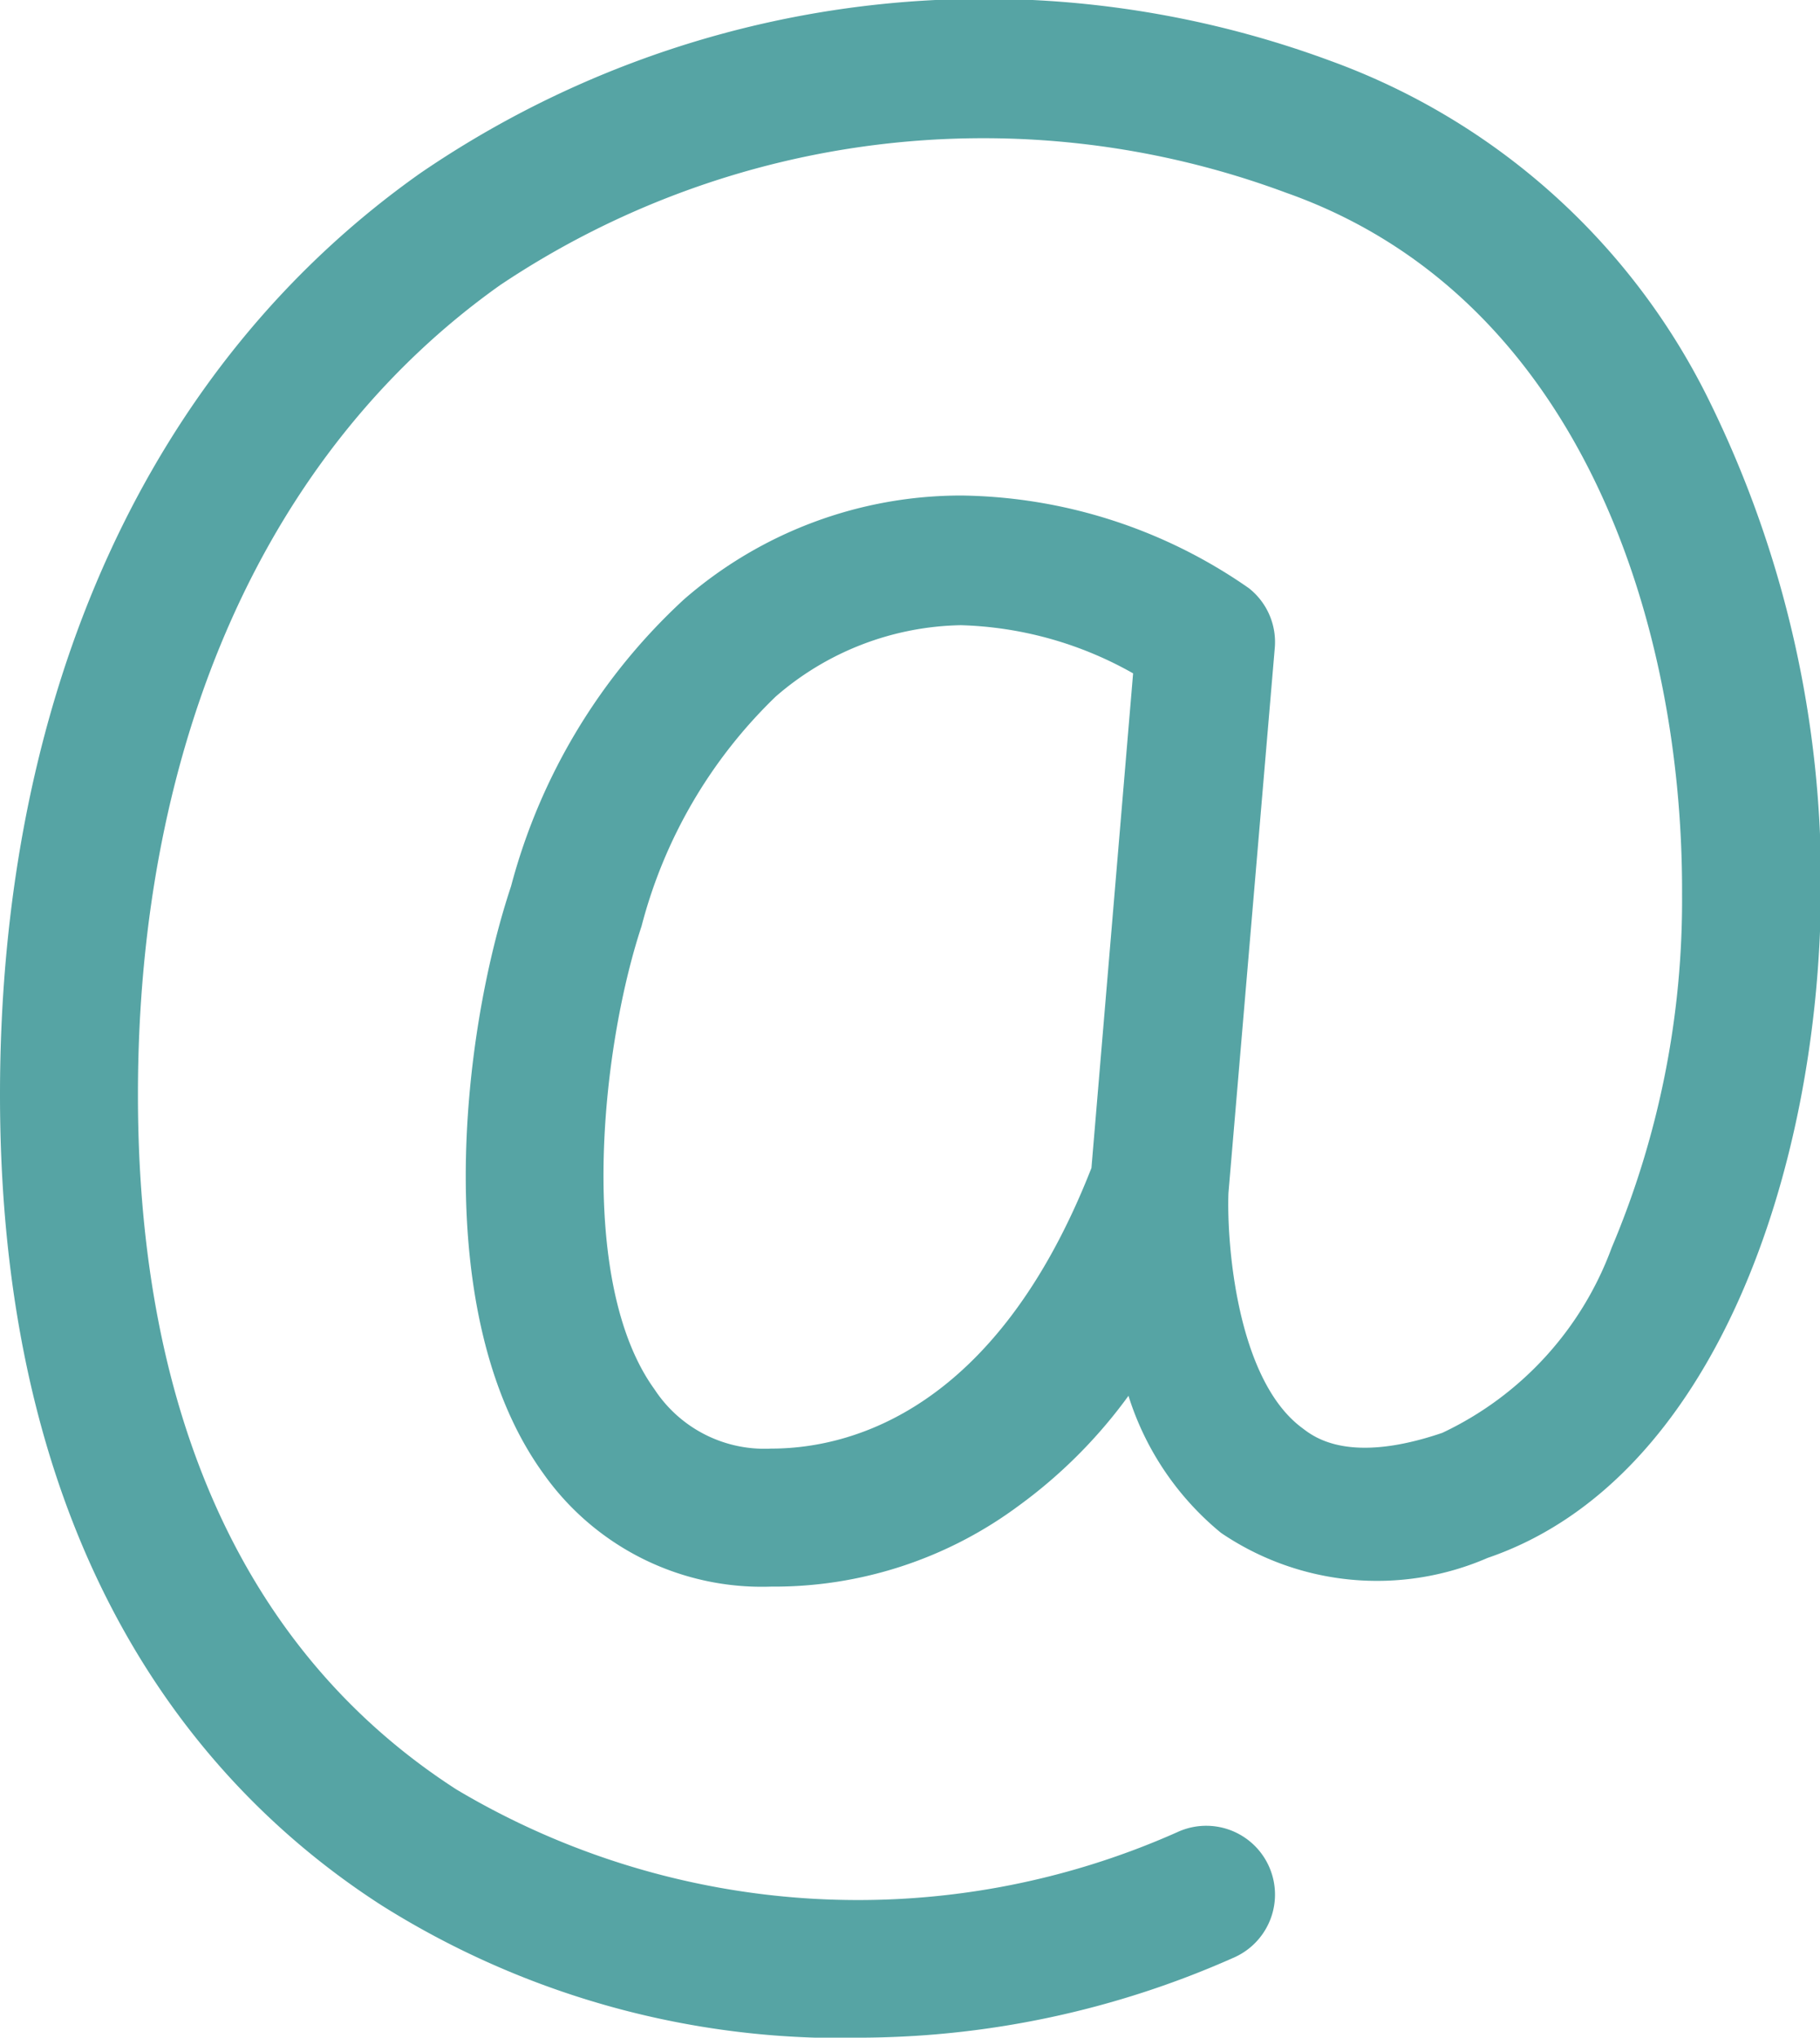 <svg xmlns="http://www.w3.org/2000/svg" viewBox="0 0 19.66 22"><defs><style>.cls-1{fill:#56a4a4;}</style></defs><g id="Layer_2" data-name="Layer 2"><g id="Layer_1-2" data-name="Layer 1"><path id="_2" data-name="2" class="cls-1" d="M18.46,4.32A7.35,7.35,0,0,0,14.38.66,10.79,10.79,0,0,0,4.54,1.87C1.61,3.94,0,7.48,0,11.82c0,5.05,2.24,7.54,4.12,8.75A9.33,9.33,0,0,0,8.81,22h.4a10,10,0,0,0,4.13-.87.74.74,0,1,0-.62-1.35,8.48,8.48,0,0,1-7.79-.46c-2.25-1.45-3.44-4-3.44-7.5C1.49,8,2.88,4.87,5.4,3.08a9.38,9.38,0,0,1,8.49-1c3.18,1.12,4.29,4.65,4.28,7.57a9.63,9.63,0,0,1-.76,3.82,3.57,3.57,0,0,1-1.83,2c-1,.34-1.38.05-1.51-.05-.71-.52-.82-2-.8-2.54L13.77,7a.74.74,0,0,0-.28-.65,5.55,5.55,0,0,0-3.1-1,4.56,4.56,0,0,0-3,1.12A6.45,6.45,0,0,0,5.52,9.57c-.54,1.62-.88,4.64.35,6.34a2.89,2.89,0,0,0,2.46,1.22A4.43,4.43,0,0,0,11,16.26a5.37,5.37,0,0,0,1.19-1.19,3.12,3.12,0,0,0,1,1.48,3,3,0,0,0,2.88.27c2.46-.84,3.58-4.21,3.6-7.18A11.73,11.73,0,0,0,18.46,4.32ZM8.33,15.64A1.42,1.42,0,0,1,7.07,15c-.84-1.16-.58-3.67-.14-5A5.29,5.29,0,0,1,8.38,7.52a3.13,3.13,0,0,1,2-.77,4,4,0,0,1,1.86.52l-.45,5.34C10.76,15.24,9.18,15.64,8.33,15.64Z"/></g></g></svg>